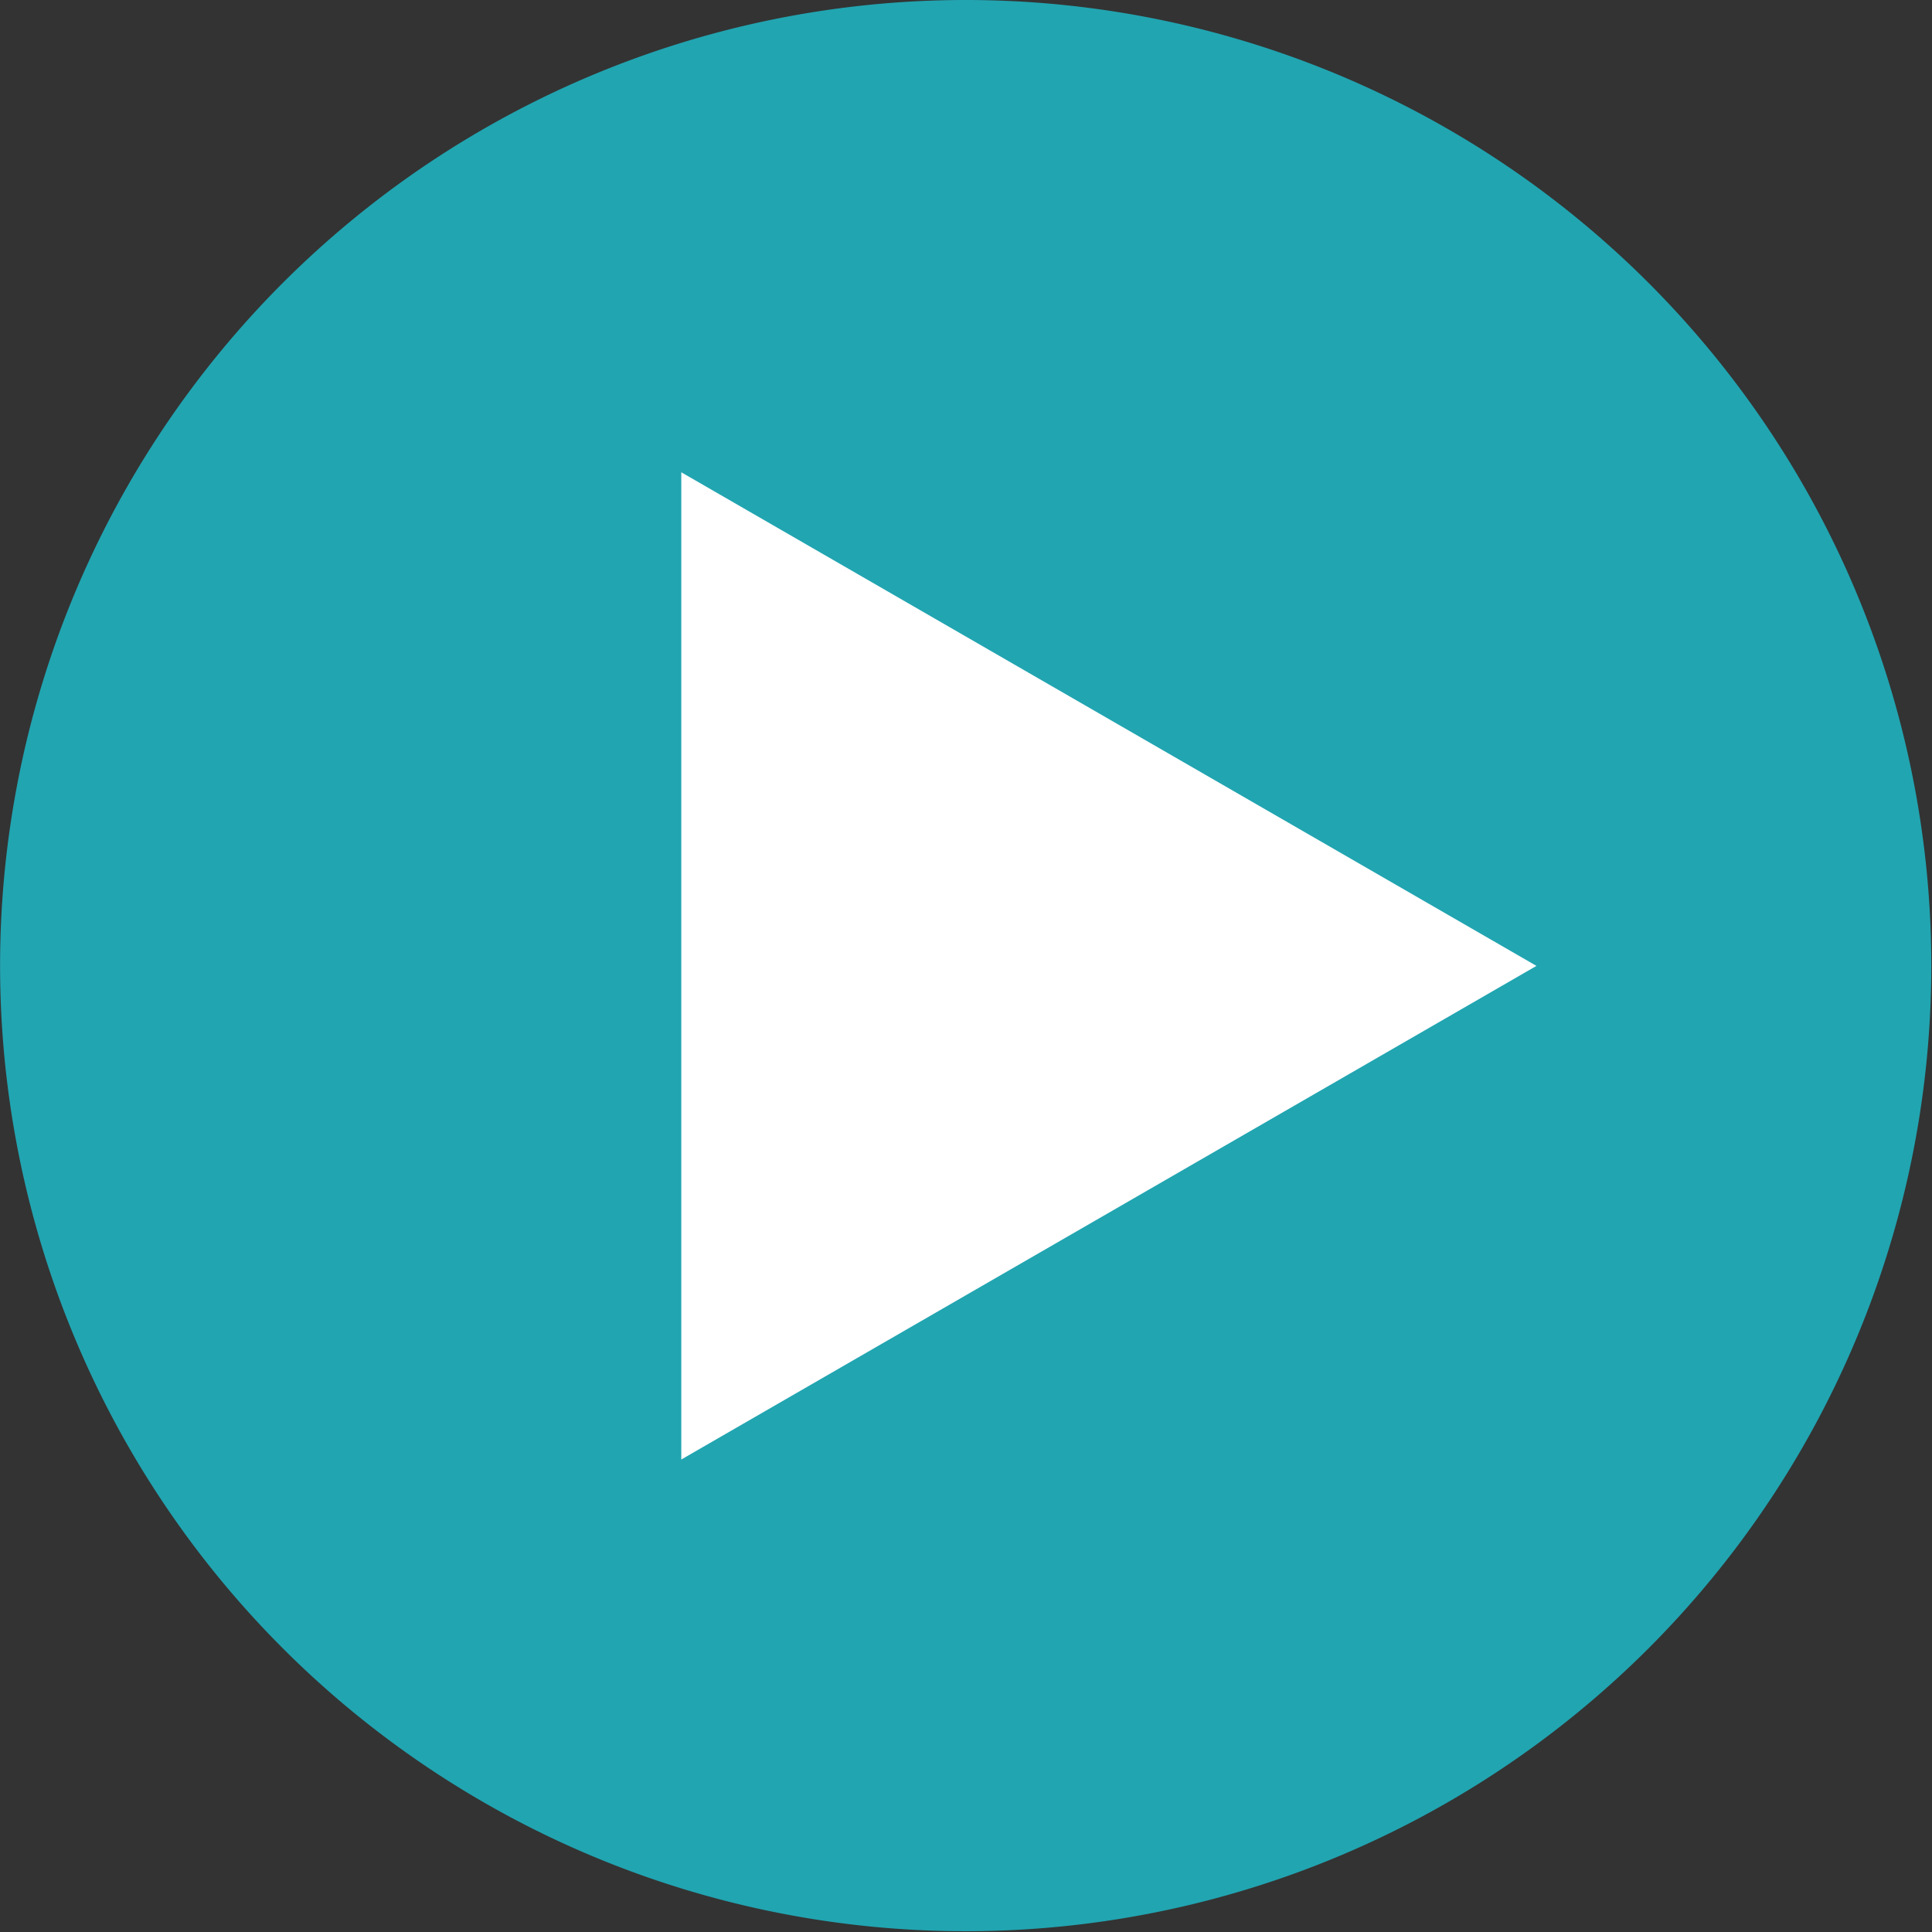 <svg xmlns="http://www.w3.org/2000/svg" width="82.009" height="82.021" viewBox="0 0 82.009 82.021"><rect x="0" y="0" width="82.009" height="82.021" fill="#333333" stroke="none"/><g transform="translate(0.021 0)"><path d="M40-1A40.988,40.988,0,1,1,24.041,2.222,41.011,41.011,0,0,1,40-1Z" transform="translate(1 1)" fill="#21a5b1"/><path d="M64.5,40.524,28.2,61.477V19.571Z" transform="translate(0.698 0.476)" fill="#fff"/></g></svg>